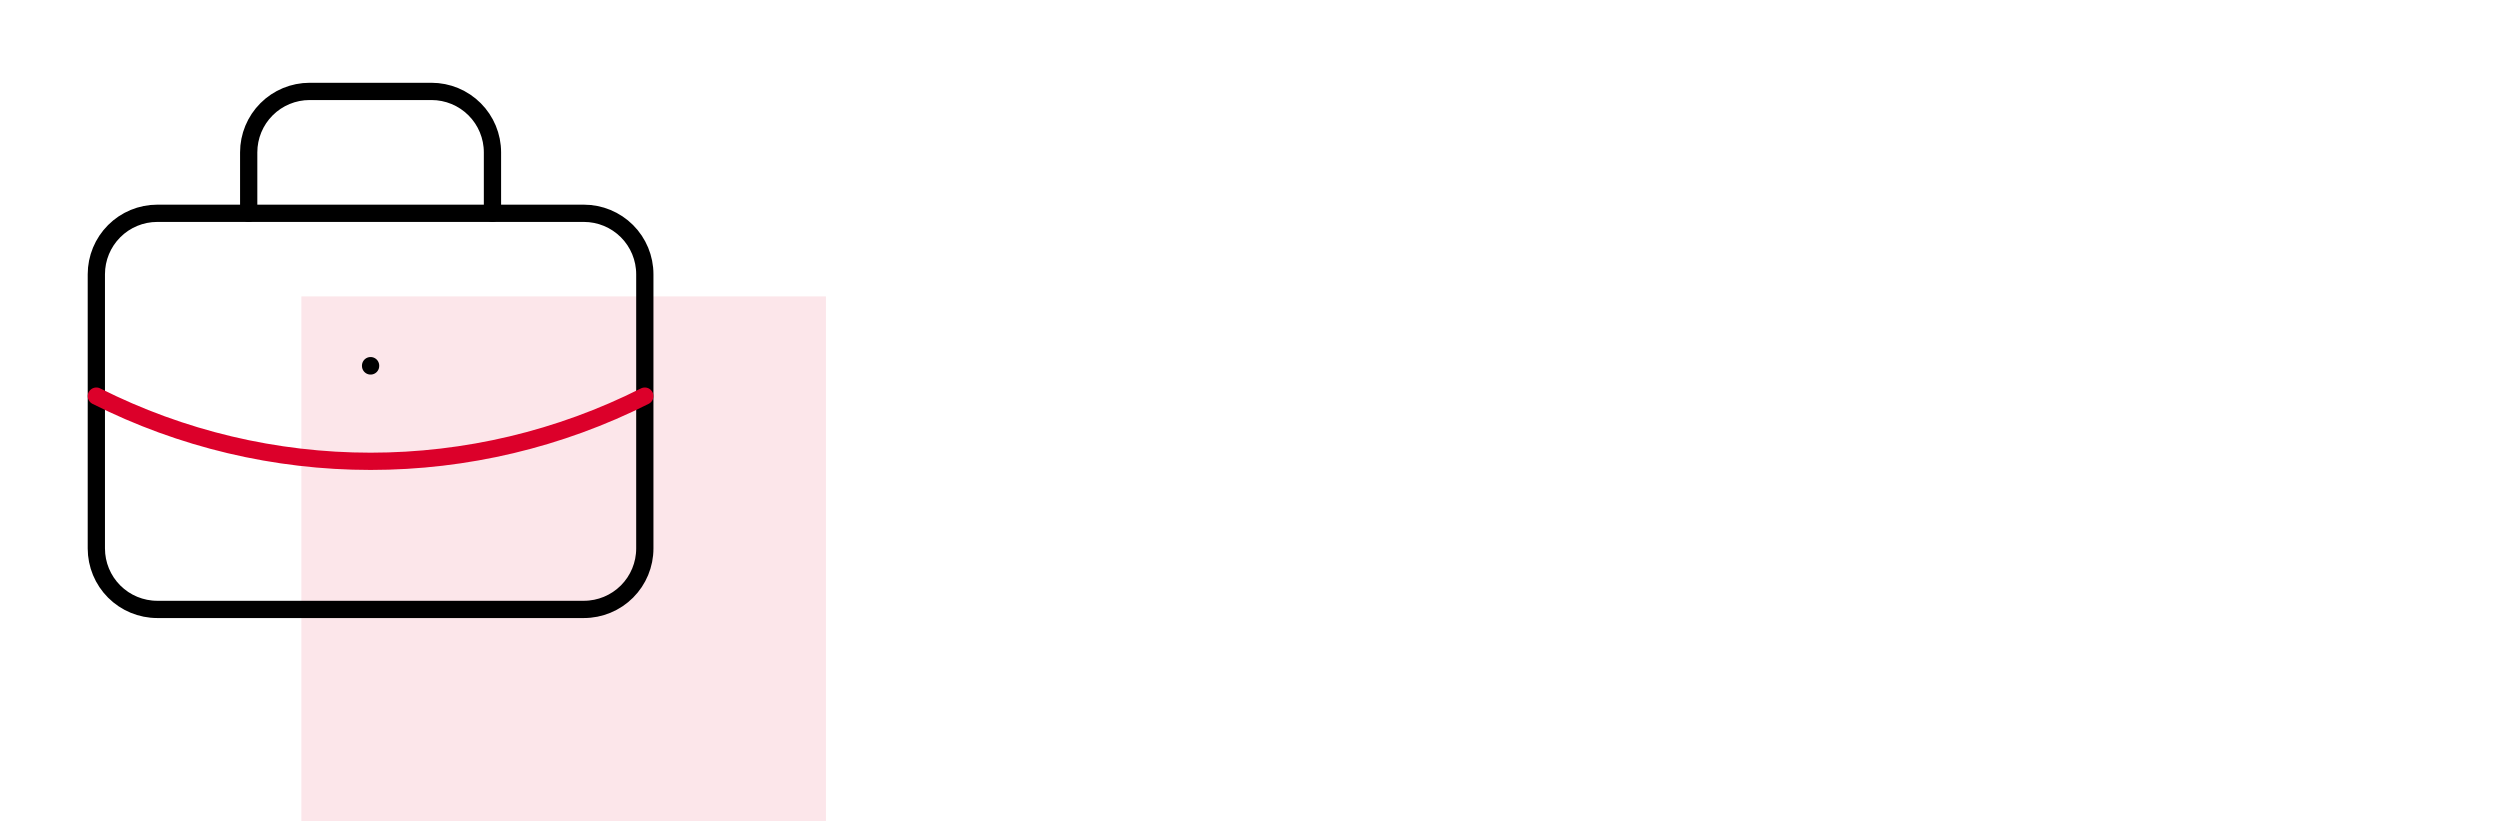 <?xml version="1.0" encoding="UTF-8"?>
<svg xmlns="http://www.w3.org/2000/svg" width="1014" height="333" viewBox="0 0 1014 333" fill="none">
  <rect x="0" y="0" width="1014" height="333" fill="#333333" stroke="none"/>
  <g clip-path="url(#clip0_395_3875)">
    <rect width="1014" height="333" fill="white"></rect>
    <rect x="122.229" y="120.229" width="212.772" height="212.772" fill="#DC002A" fill-opacity="0.1"></rect>
    <g clip-path="url(#clip1_395_3875)">
      <path d="M39.076 111.231C39.076 104.675 41.68 98.388 46.316 93.752C50.951 89.117 57.239 86.513 63.794 86.513H236.82C243.375 86.513 249.662 89.117 254.298 93.752C258.933 98.388 261.538 104.675 261.538 111.231V222.461C261.538 229.017 258.933 235.304 254.298 239.94C249.662 244.575 243.375 247.179 236.82 247.179H63.794C57.239 247.179 50.951 244.575 46.316 239.94C41.68 235.304 39.076 229.017 39.076 222.461V111.231Z" stroke="black" stroke-width="7" stroke-linecap="round" stroke-linejoin="round"></path>
      <path d="M100.871 86.512V61.794C100.871 55.239 103.475 48.951 108.111 44.316C112.746 39.68 119.033 37.076 125.589 37.076H175.025C181.58 37.076 187.868 39.68 192.503 44.316C197.139 48.951 199.743 55.239 199.743 61.794V86.512" stroke="black" stroke-width="7" stroke-linecap="round" stroke-linejoin="round"></path>
      <path d="M150.309 148.308V148.43" stroke="black" stroke-width="7" stroke-linecap="round" stroke-linejoin="round"></path>
      <path d="M39.076 160.666C73.577 178.051 111.673 187.107 150.307 187.107C188.941 187.107 227.037 178.051 261.538 160.666" stroke="#DC002A" stroke-width="7" stroke-linecap="round" stroke-linejoin="round"></path>
    </g>
  </g>
  <defs>
    <clipPath id="clip0_395_3875">
      <rect width="1014" height="333" fill="white"></rect>
    </clipPath>
    <clipPath id="clip1_395_3875">
      <rect width="296.615" height="296.615" fill="white" transform="translate(2)"></rect>
    </clipPath>
  </defs>
</svg>
